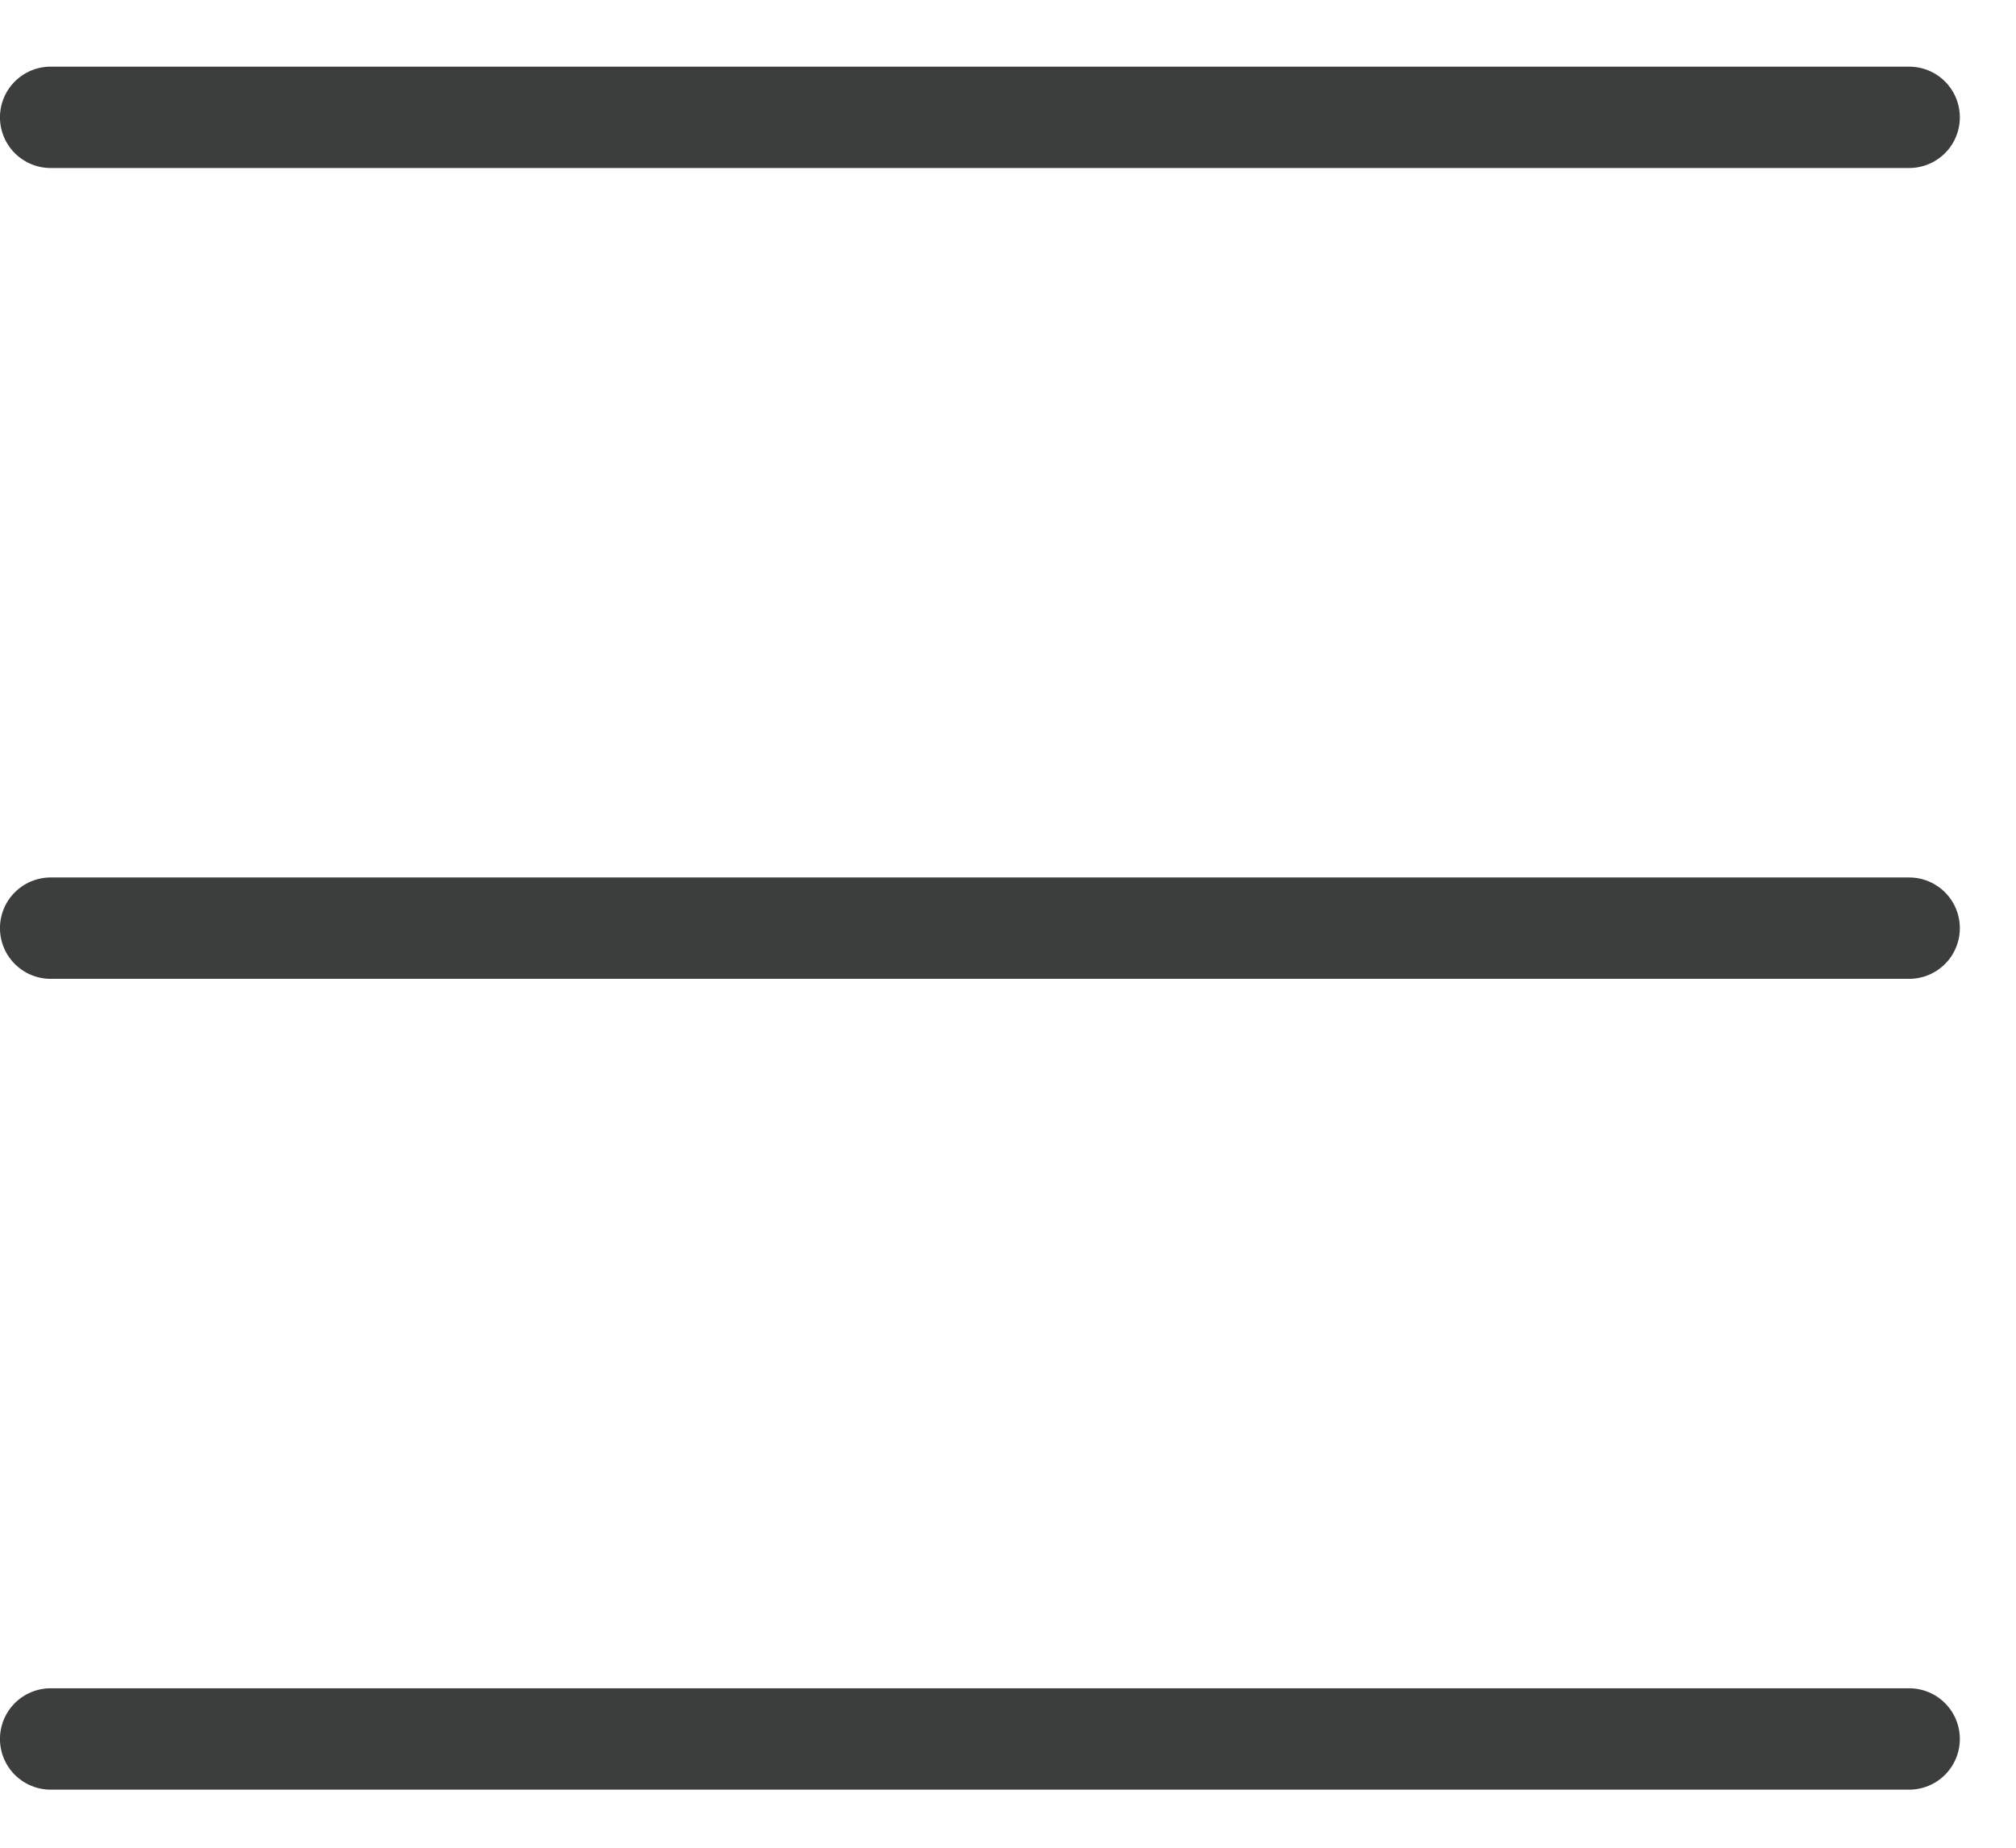 <svg width="24" height="22" viewBox="0 0 24 22" fill="none" xmlns="http://www.w3.org/2000/svg">
<line x1="0.603" y1="1.397" x2="22.728" y2="1.397" stroke="#3B3E3D" stroke-width="1.207" stroke-linecap="round"/>
<line x1="0.603" y1="11.051" x2="22.728" y2="11.051" stroke="#3B3E3D" stroke-width="1.207" stroke-linecap="round"/>
<line x1="0.603" y1="20.705" x2="22.728" y2="20.705" stroke="#3B3E3D" stroke-width="1.207" stroke-linecap="round"/>
</svg>

